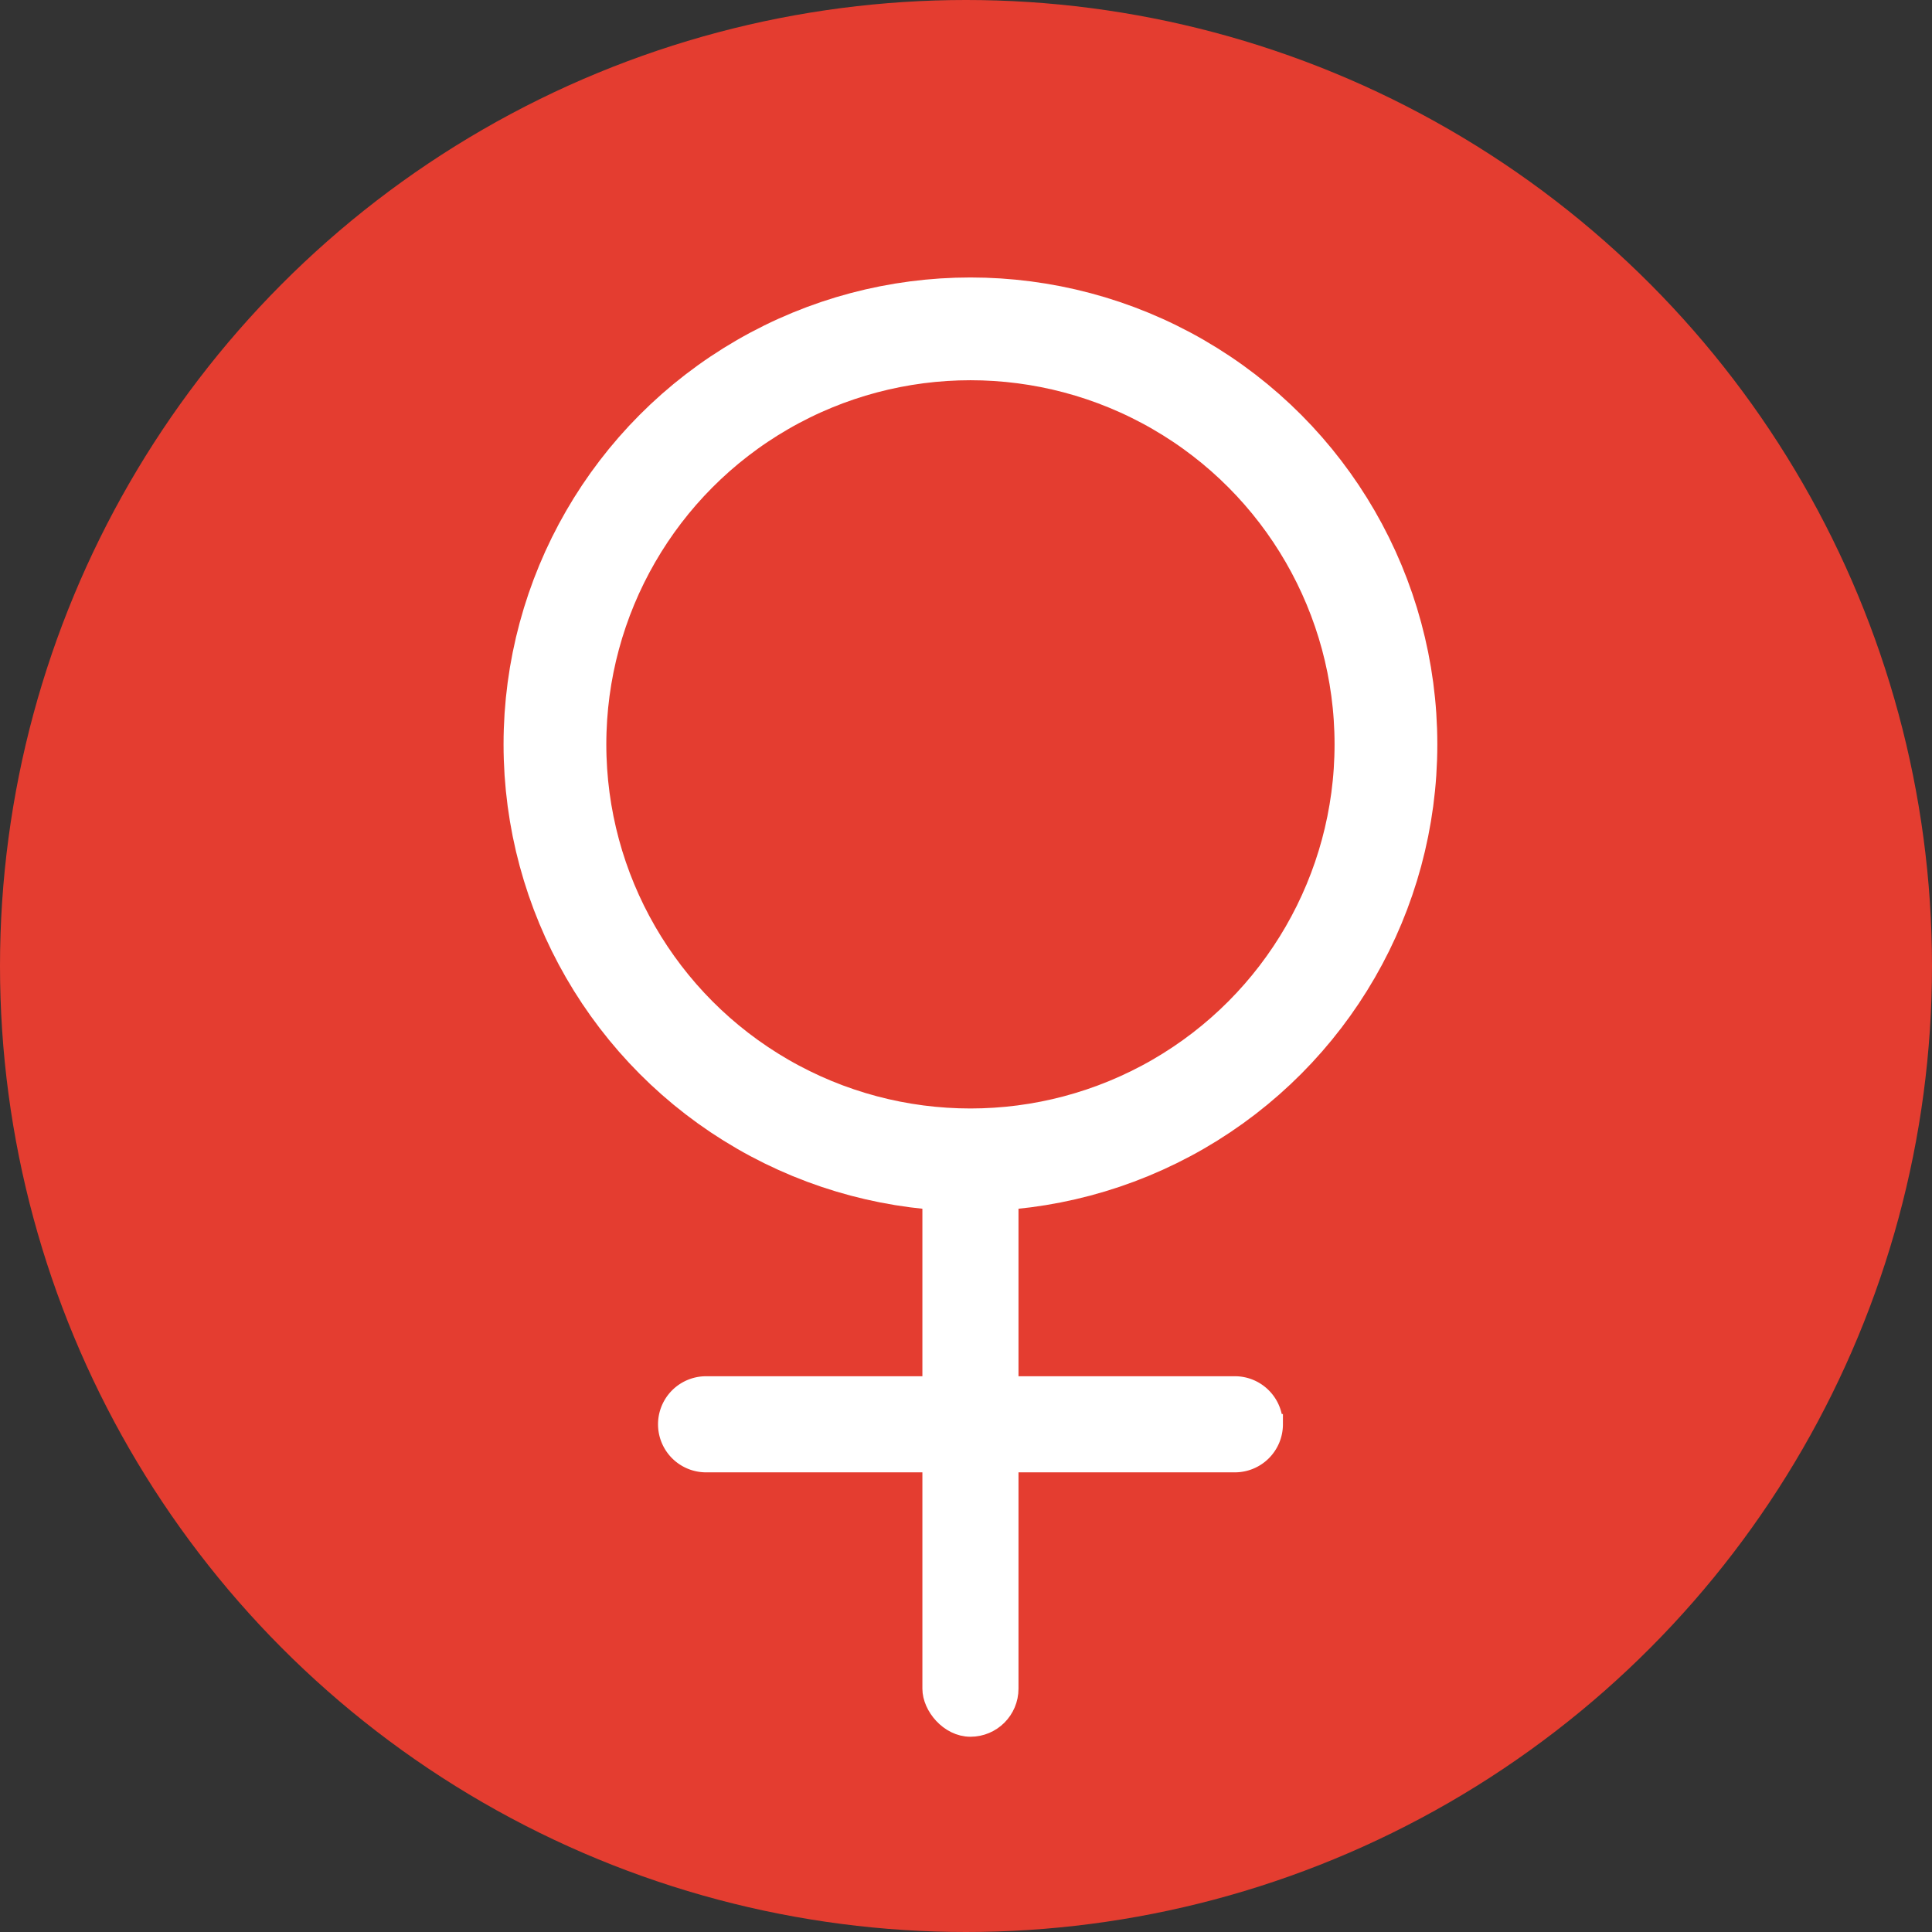 <svg width="47" height="47" xmlns="http://www.w3.org/2000/svg"><rect width="100%" height="100%" fill="#333333" stroke="none"/><g fill="none" fill-rule="evenodd"><circle fill="#E43D30" cx="23.5" cy="23.5" r="23.5"/><g transform="translate(13.5 8)" stroke="#FFF"><circle stroke-width="2.5" cx="10.108" cy="10.108" r="10.108"/><rect stroke-width=".5" fill="#FFF" x="9.189" y="19.297" width="1.838" height="14.703" rx=".919"/><path d="M17.46 26.649a.919.919 0 01-.92.919H3.677a.919.919 0 110-1.838H16.54c.507 0 .918.411.918.919z" stroke-width=".5" fill="#FFF"/></g></g></svg>